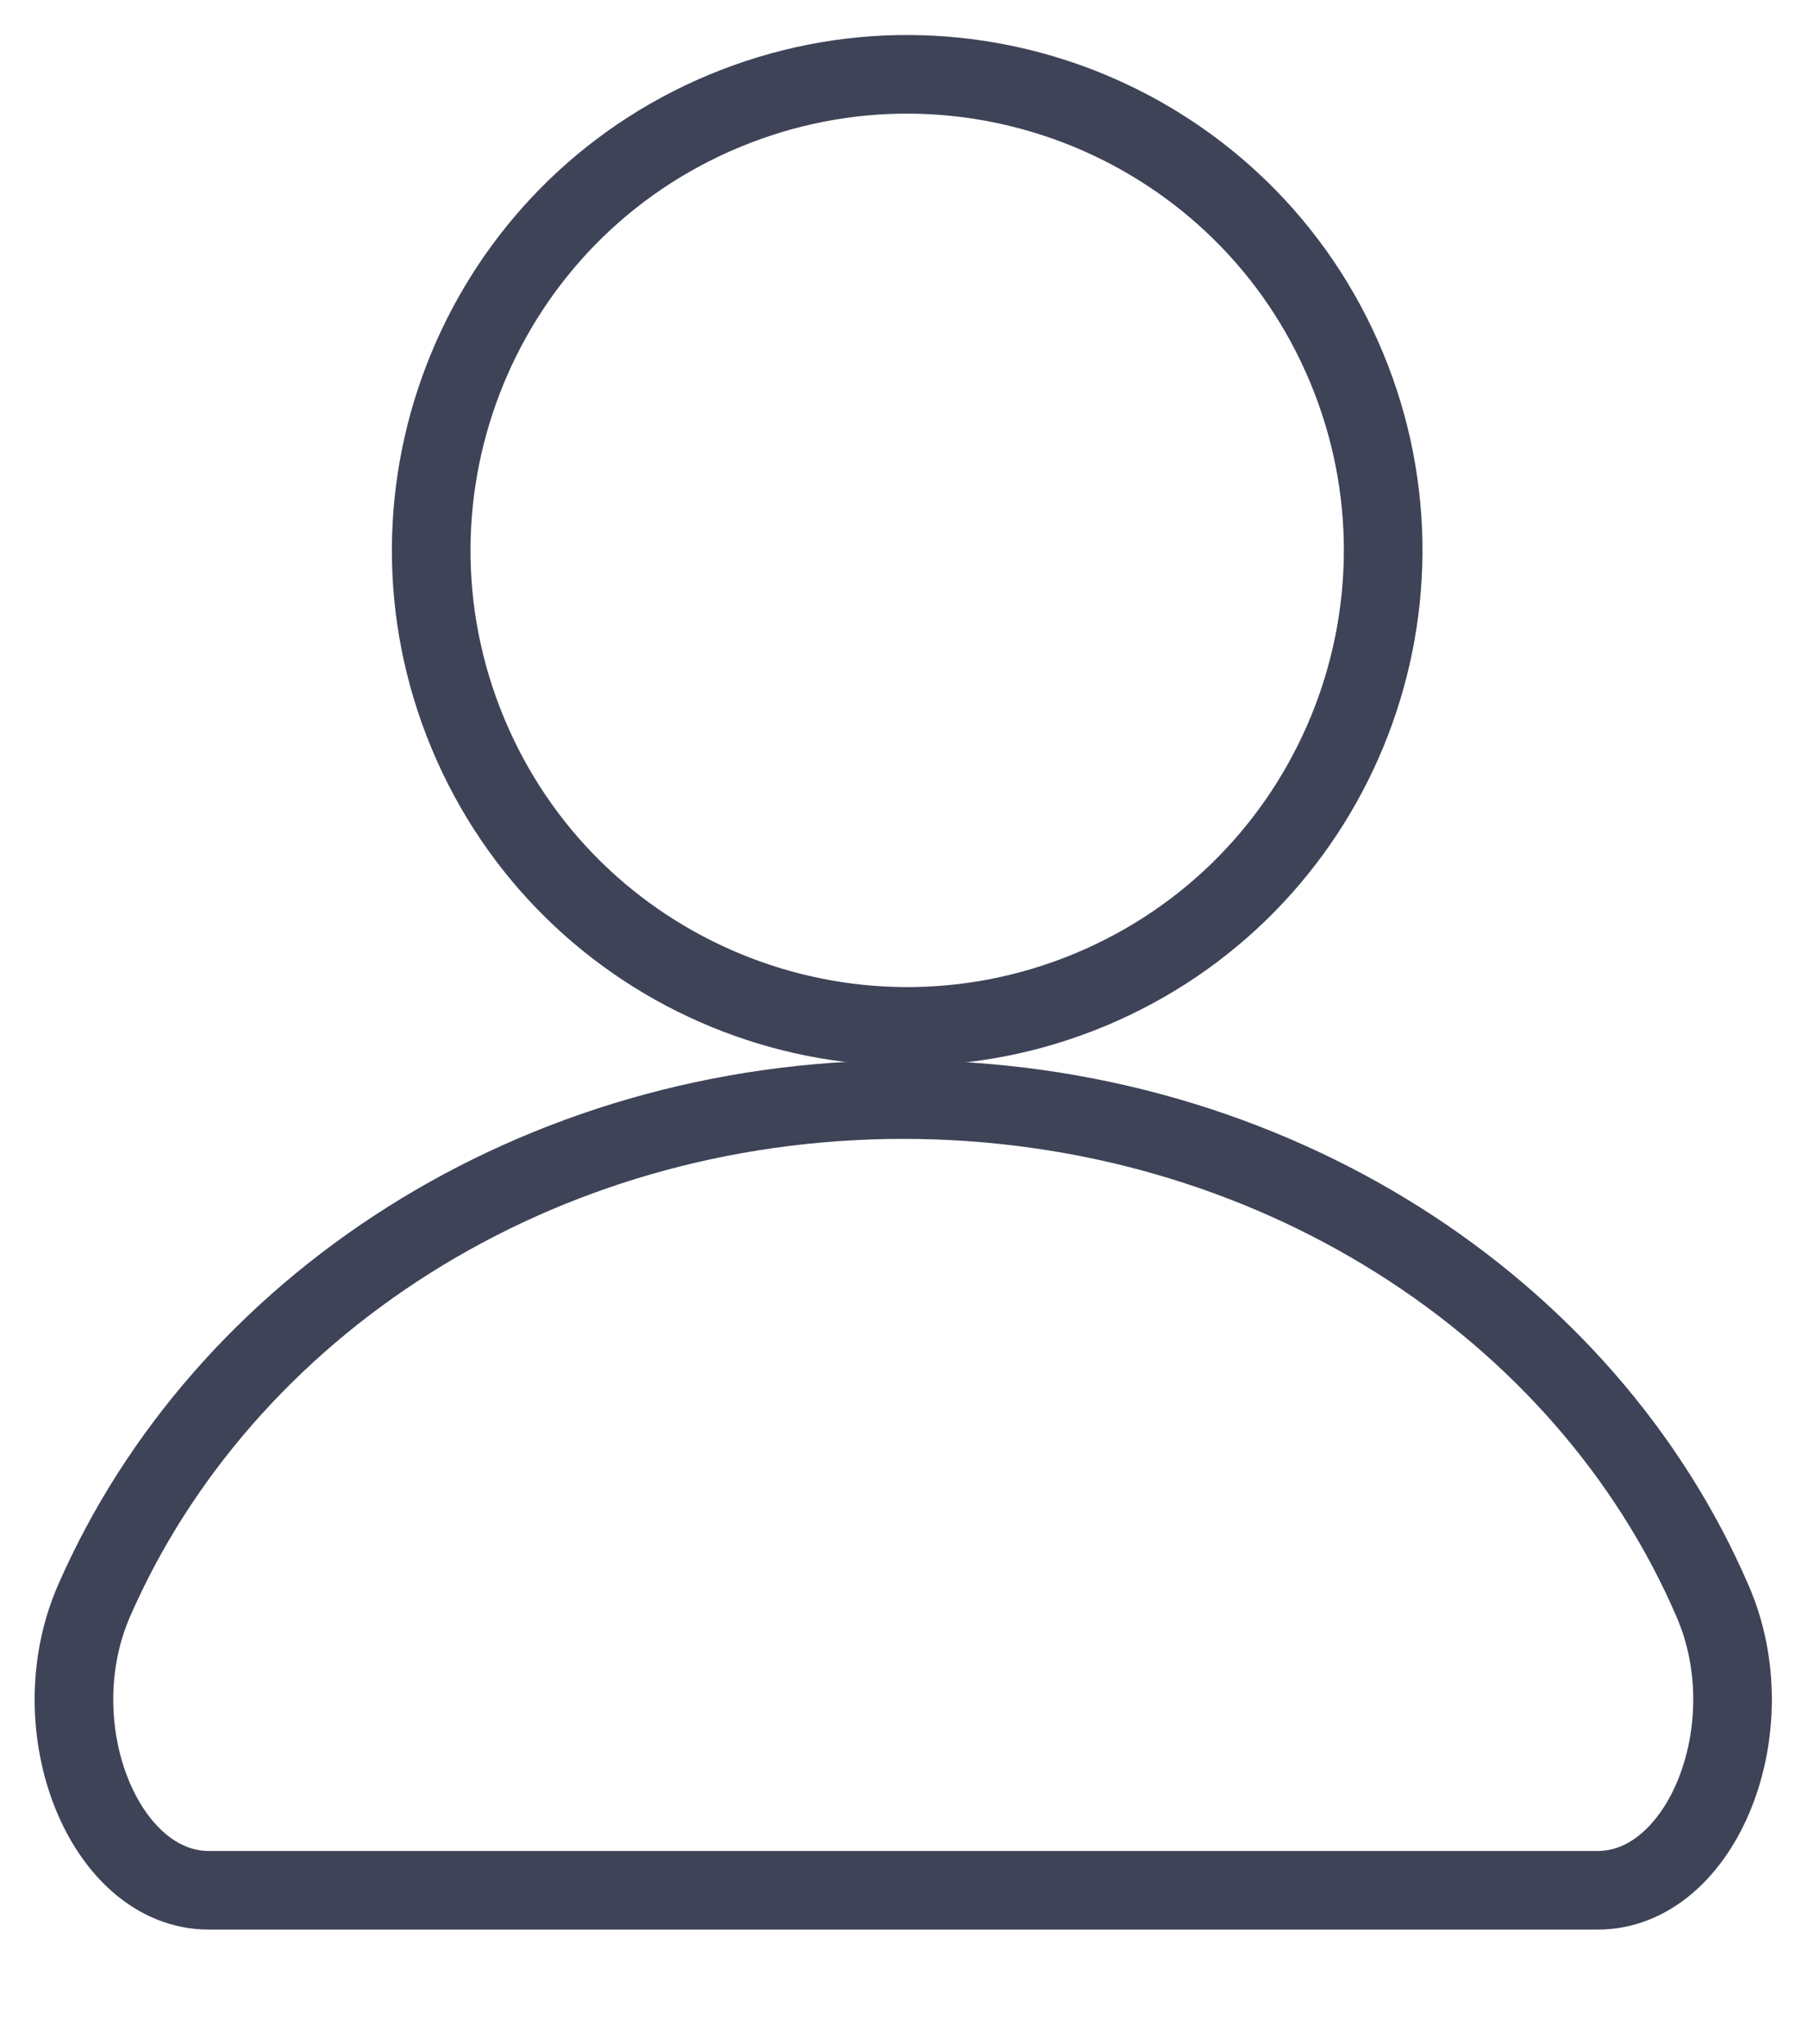 <svg width="23" height="26" viewBox="0 0 23 26" fill="none" xmlns="http://www.w3.org/2000/svg">
<g clip-path="url(#clip0_7568_7251)">
<path d="M13.868 12.589C16.954 11.303 18.414 7.759 17.129 4.673C15.844 1.587 12.3 0.127 9.213 1.412C6.127 2.697 4.667 6.241 5.952 9.328C7.237 12.414 10.781 13.874 13.868 12.589Z" stroke="#3E4357" stroke-miterlimit="10"/>
<path d="M11.5 13.986C6.813 13.986 2.828 16.624 1.196 20.363C0.493 21.976 1.328 24.044 2.657 24.044H20.324C21.653 24.044 22.488 21.976 21.785 20.363C20.172 16.624 16.168 13.986 11.481 13.986H11.5Z" stroke="#3E4357" stroke-miterlimit="10"/>
</g>
<defs>
<clipPath id="clip0_7568_7251">
<rect width="23" height="25.012" fill="white"/>
</clipPath>
</defs>
</svg>
